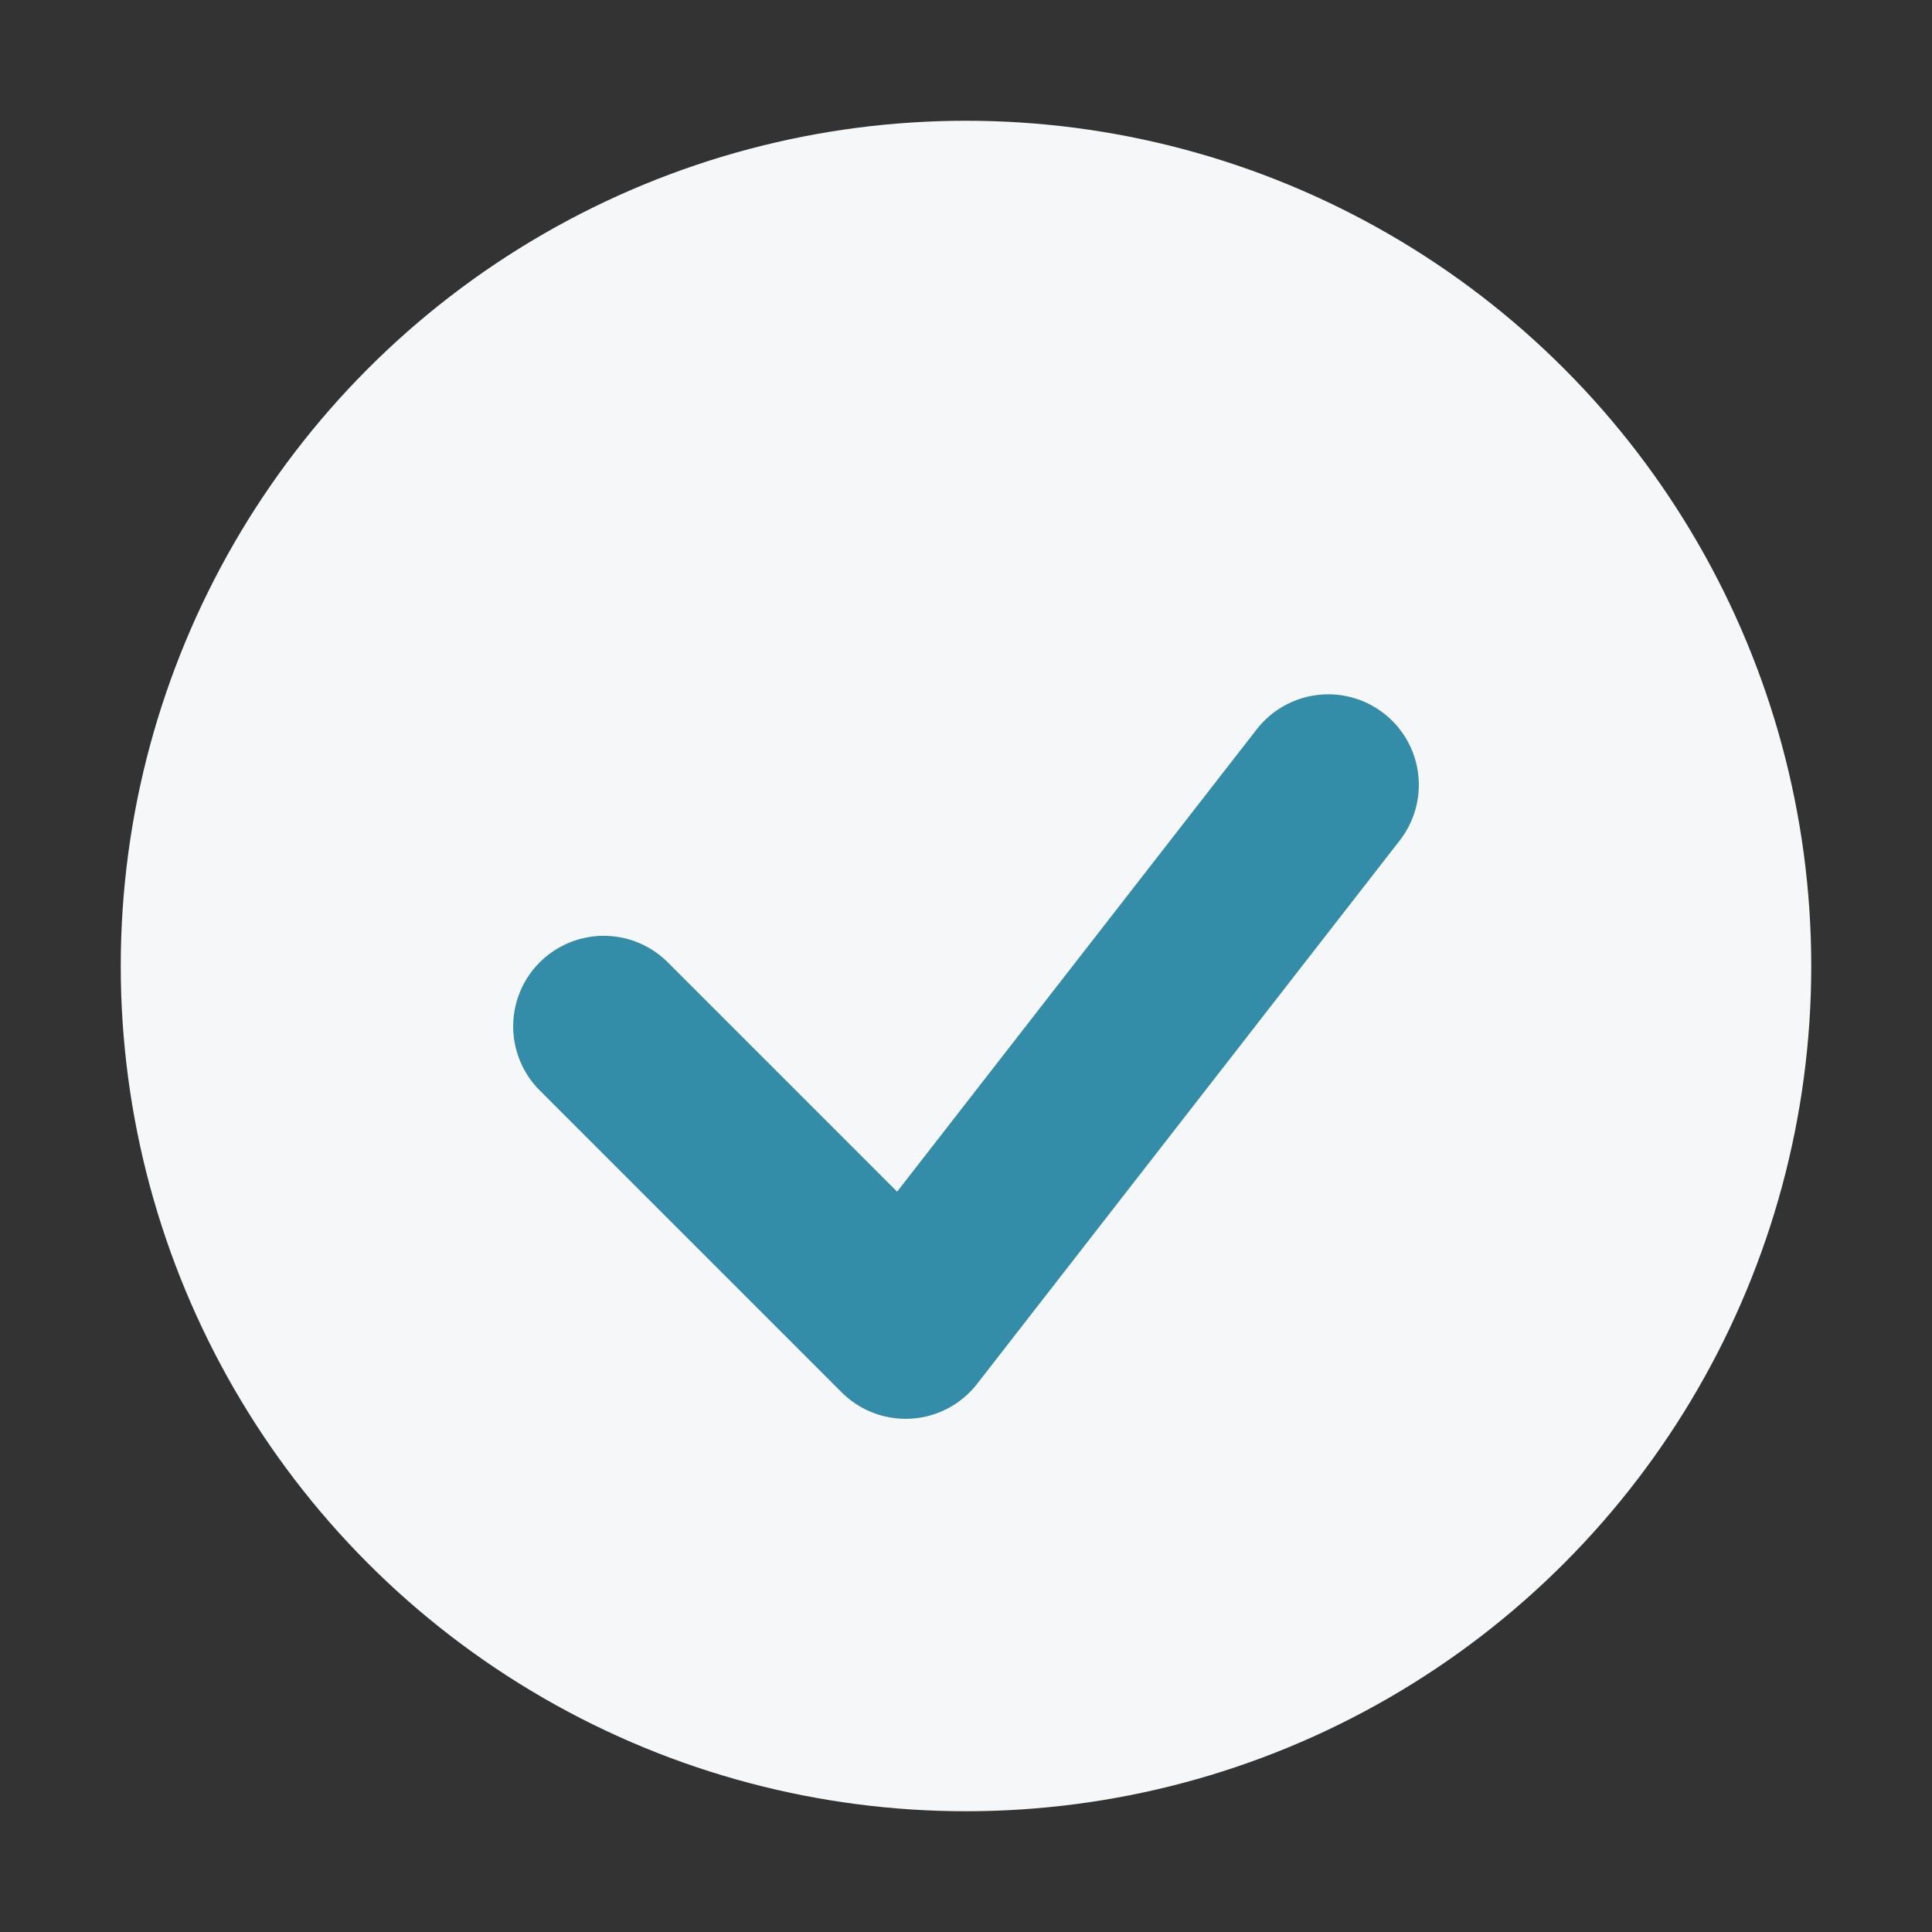 <?xml version="1.0" encoding="UTF-8"?>
<svg xmlns="http://www.w3.org/2000/svg" width="32" height="32" viewBox="0 0 32 32"><rect x="0" y="0" width="32" height="32" fill="#333333" stroke="none"/><circle cx="16" cy="16" r="14" fill="#F5F7F9"/><path d="M10 17l5 5 7-9" stroke="#338CA8" stroke-width="3" fill="none" stroke-linecap="round" stroke-linejoin="round"/></svg>